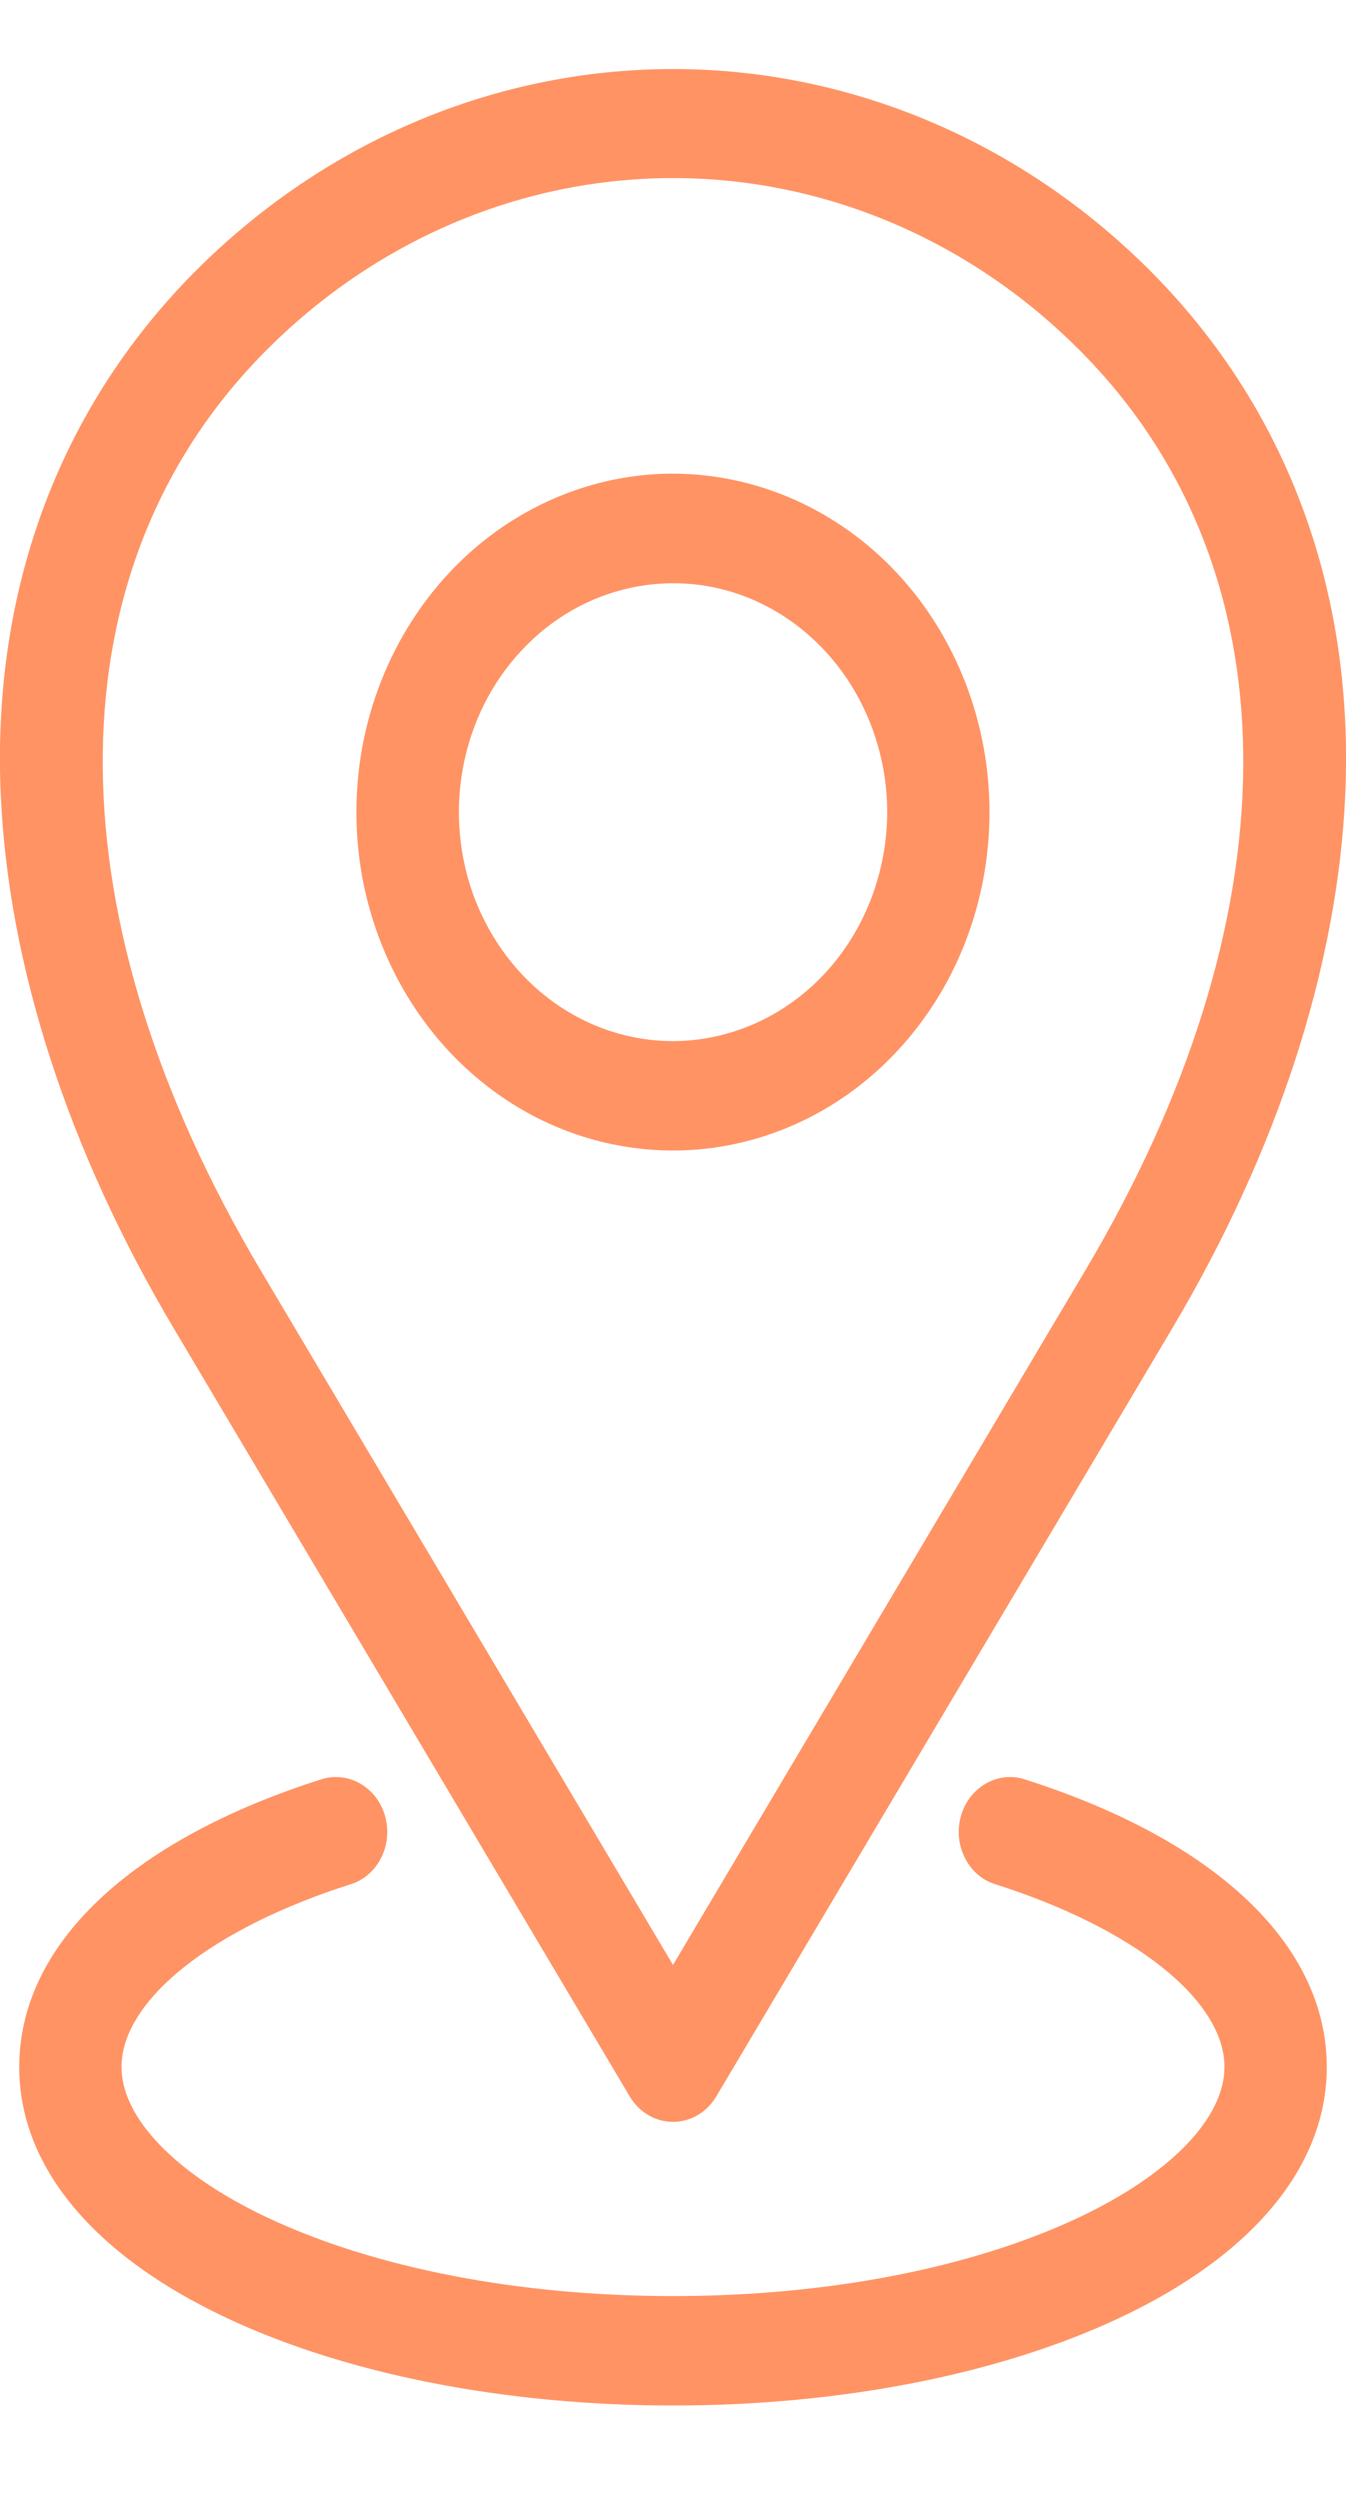 <svg width="7" height="13" viewBox="0 0 7 13" fill="none" xmlns="http://www.w3.org/2000/svg">
<path d="M3.5 2.463C3.174 2.463 2.856 2.567 2.585 2.76C2.315 2.953 2.104 3.228 1.979 3.55C1.854 3.871 1.822 4.225 1.885 4.567C1.949 4.908 2.106 5.222 2.336 5.468C2.566 5.714 2.86 5.882 3.179 5.949C3.498 6.017 3.829 5.982 4.13 5.849C4.431 5.716 4.688 5.49 4.869 5.201C5.05 4.912 5.146 4.571 5.146 4.223C5.146 3.757 4.972 3.309 4.664 2.979C4.355 2.649 3.936 2.464 3.5 2.463ZM3.5 5.414C3.28 5.414 3.064 5.344 2.881 5.213C2.698 5.082 2.556 4.896 2.471 4.679C2.387 4.461 2.365 4.222 2.408 3.991C2.451 3.76 2.557 3.548 2.713 3.382C2.868 3.215 3.067 3.102 3.283 3.056C3.499 3.01 3.723 3.033 3.926 3.123C4.13 3.214 4.303 3.366 4.426 3.562C4.548 3.758 4.614 3.988 4.614 4.223C4.613 4.539 4.496 4.841 4.287 5.065C4.078 5.288 3.795 5.413 3.5 5.414ZM6.059 1.488C5.379 0.765 4.459 0.359 3.5 0.359C2.541 0.359 1.621 0.765 0.941 1.488C0.282 2.192 -0.042 3.108 0.004 4.135C0.044 5.025 0.355 5.985 0.905 6.91L3.275 10.902C3.299 10.942 3.332 10.976 3.372 10.999C3.411 11.022 3.455 11.034 3.5 11.034C3.545 11.034 3.589 11.022 3.628 10.999C3.668 10.976 3.701 10.942 3.725 10.902L6.095 6.91C6.645 5.984 6.956 5.025 6.996 4.135C7.042 3.108 6.718 2.192 6.059 1.488ZM5.645 6.605L3.5 10.218L1.355 6.605C0.274 4.784 0.26 3.022 1.318 1.891C1.897 1.273 2.682 0.926 3.5 0.926C4.318 0.926 5.103 1.273 5.682 1.891C6.74 3.022 6.726 4.784 5.645 6.605ZM0.632 10.749C0.632 11.015 0.916 11.308 1.391 11.532C1.95 11.795 2.699 11.94 3.5 11.94C4.301 11.94 5.05 11.795 5.609 11.532C6.084 11.308 6.368 11.015 6.368 10.749C6.368 10.402 5.899 10.028 5.175 9.798C5.107 9.777 5.051 9.727 5.018 9.661C4.984 9.595 4.977 9.517 4.997 9.445C5.017 9.373 5.063 9.312 5.125 9.276C5.186 9.24 5.259 9.231 5.326 9.252C6.327 9.57 6.9 10.116 6.9 10.749C6.9 11.263 6.518 11.726 5.823 12.053C5.198 12.347 4.373 12.509 3.5 12.509C2.627 12.509 1.802 12.347 1.177 12.053C0.482 11.726 0.1 11.263 0.1 10.749C0.1 10.116 0.673 9.57 1.673 9.252C1.741 9.231 1.814 9.24 1.875 9.276C1.937 9.312 1.983 9.373 2.003 9.445C2.023 9.517 2.016 9.595 1.982 9.661C1.949 9.727 1.892 9.777 1.825 9.798C1.101 10.028 0.632 10.402 0.632 10.749Z" fill="#FF9364"/>
</svg>
